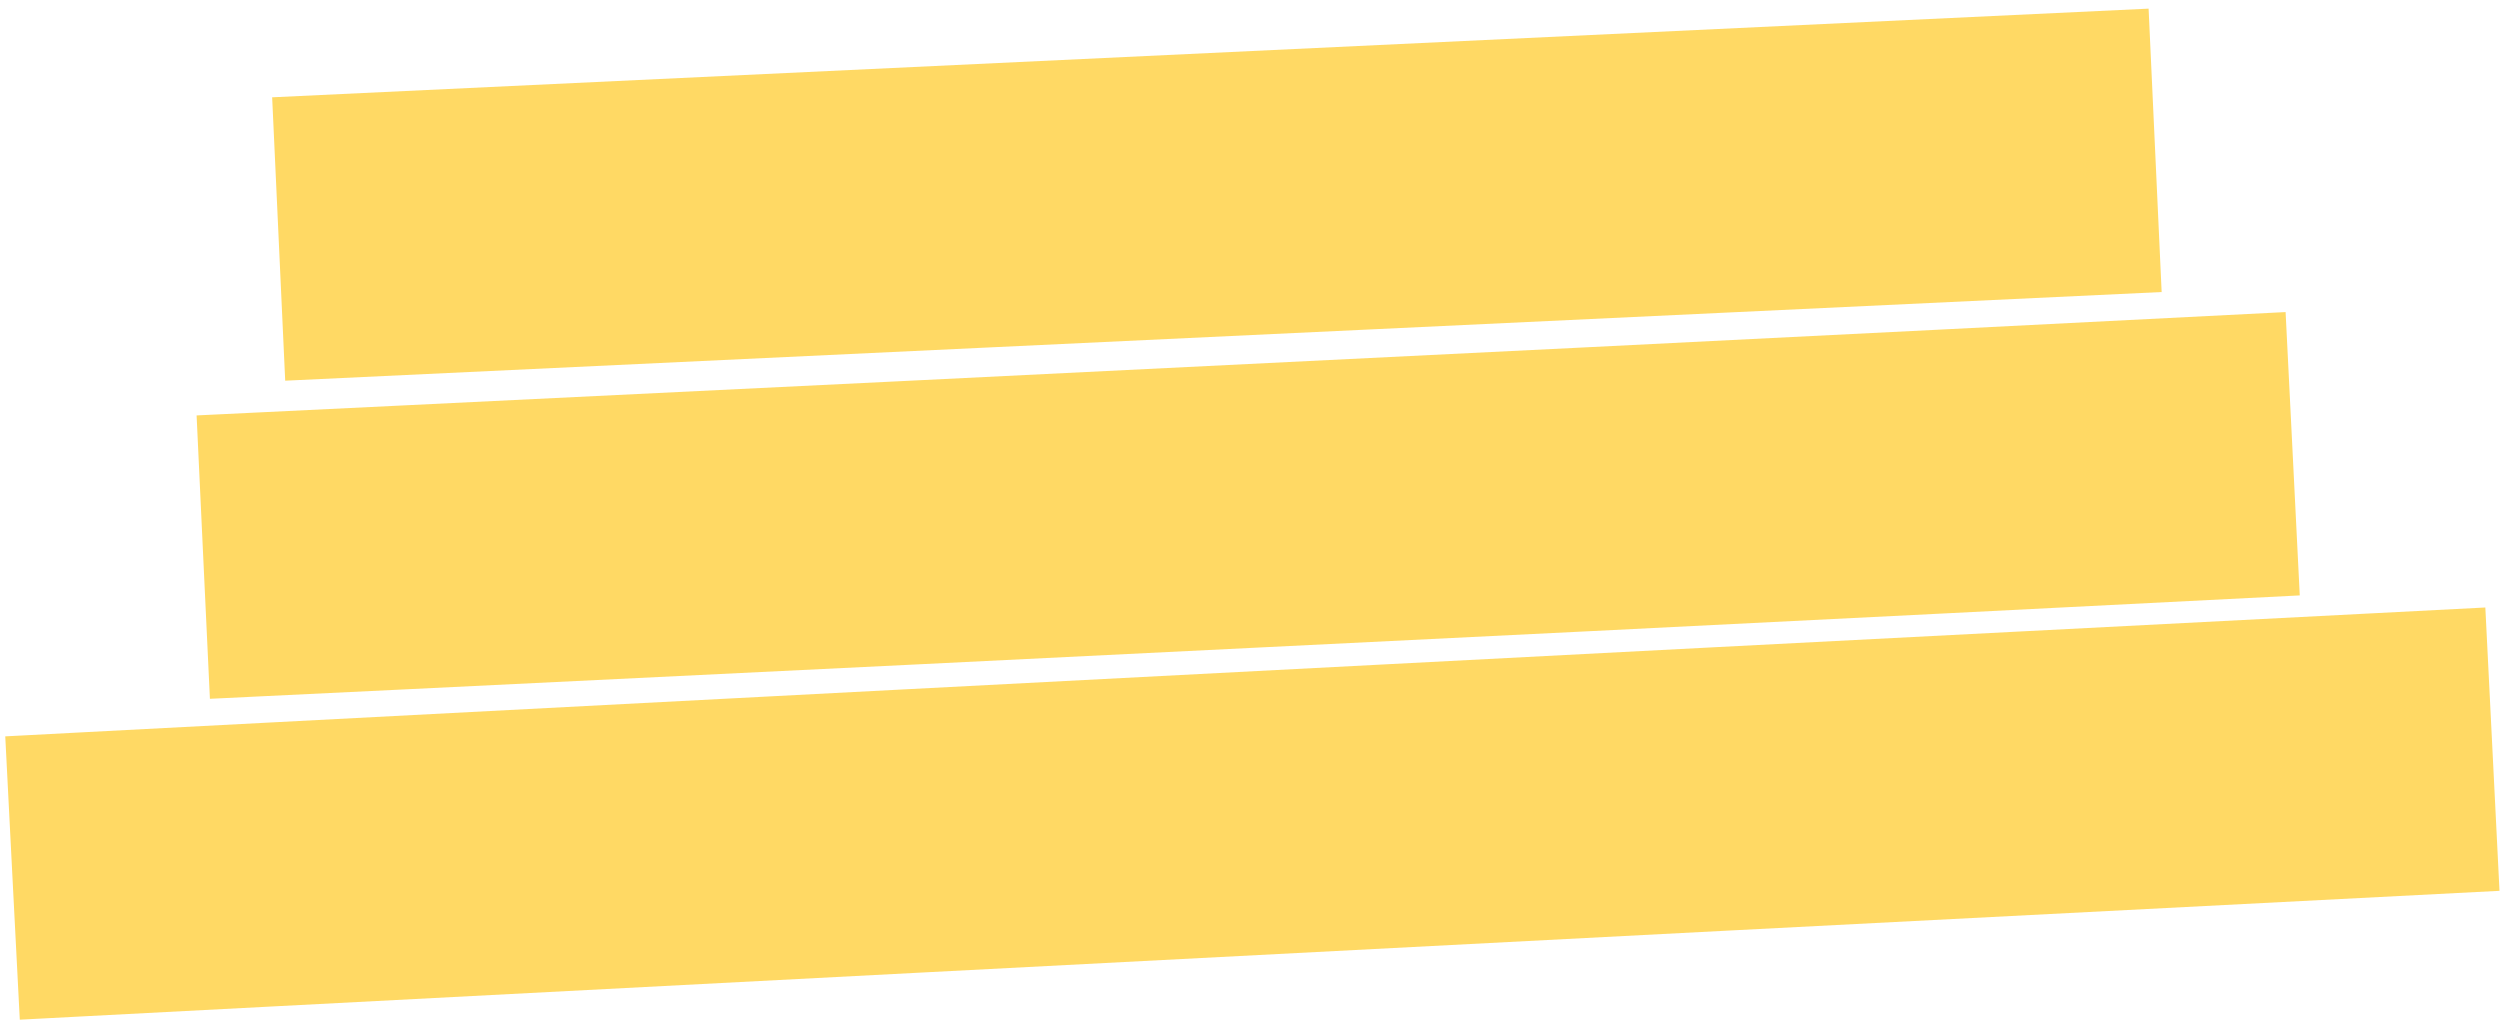 <?xml version="1.0" encoding="UTF-8"?> <svg xmlns="http://www.w3.org/2000/svg" width="282" height="116" viewBox="0 0 282 116" fill="none"><path d="M281.943 100.485C230.597 103.112 160.67 106.745 103.576 109.723C75.03 111.211 49.693 112.536 31.492 113.488C22.392 113.964 15.076 114.346 10.035 114.61C7.515 114.742 5.564 114.845 4.242 114.915C3.582 114.949 3.078 114.976 2.74 114.994L2.232 115.02C2.23 115.02 2.229 115.02 1.41 99.041C0.601 83.241 0.592 83.064 0.593 83.061L1.102 83.035C1.44 83.018 1.944 82.991 2.605 82.957C3.927 82.887 5.879 82.784 8.4 82.652C13.441 82.388 20.757 82.006 29.858 81.53C48.059 80.578 73.398 79.253 101.947 77.764C159.042 74.787 228.982 71.153 280.346 68.525L281.943 100.485ZM22.27 46.855C22.335 46.852 22.431 46.847 22.558 46.841C22.813 46.829 23.192 46.811 23.692 46.787C24.69 46.739 26.168 46.667 28.086 46.575C31.922 46.389 37.517 46.118 44.552 45.777C58.621 45.095 78.451 44.13 101.489 43.001C147.569 40.743 206.477 37.828 257.815 35.202L259.413 67.162C208.041 69.79 149.105 72.706 103.018 74.965C79.973 76.094 60.138 77.059 46.065 77.742C39.028 78.083 33.431 78.353 29.594 78.538C27.675 78.631 26.195 78.704 25.196 78.752C24.696 78.776 24.316 78.794 24.061 78.806C23.934 78.812 23.838 78.817 23.773 78.82L23.678 78.825C23.677 78.824 23.67 78.701 22.925 62.842C22.176 46.904 22.175 46.86 22.176 46.86L22.27 46.855ZM242.362 0.975L243.834 32.941L32.171 42.942L30.699 10.976L242.362 0.975Z" fill="#FFD964"></path></svg> 